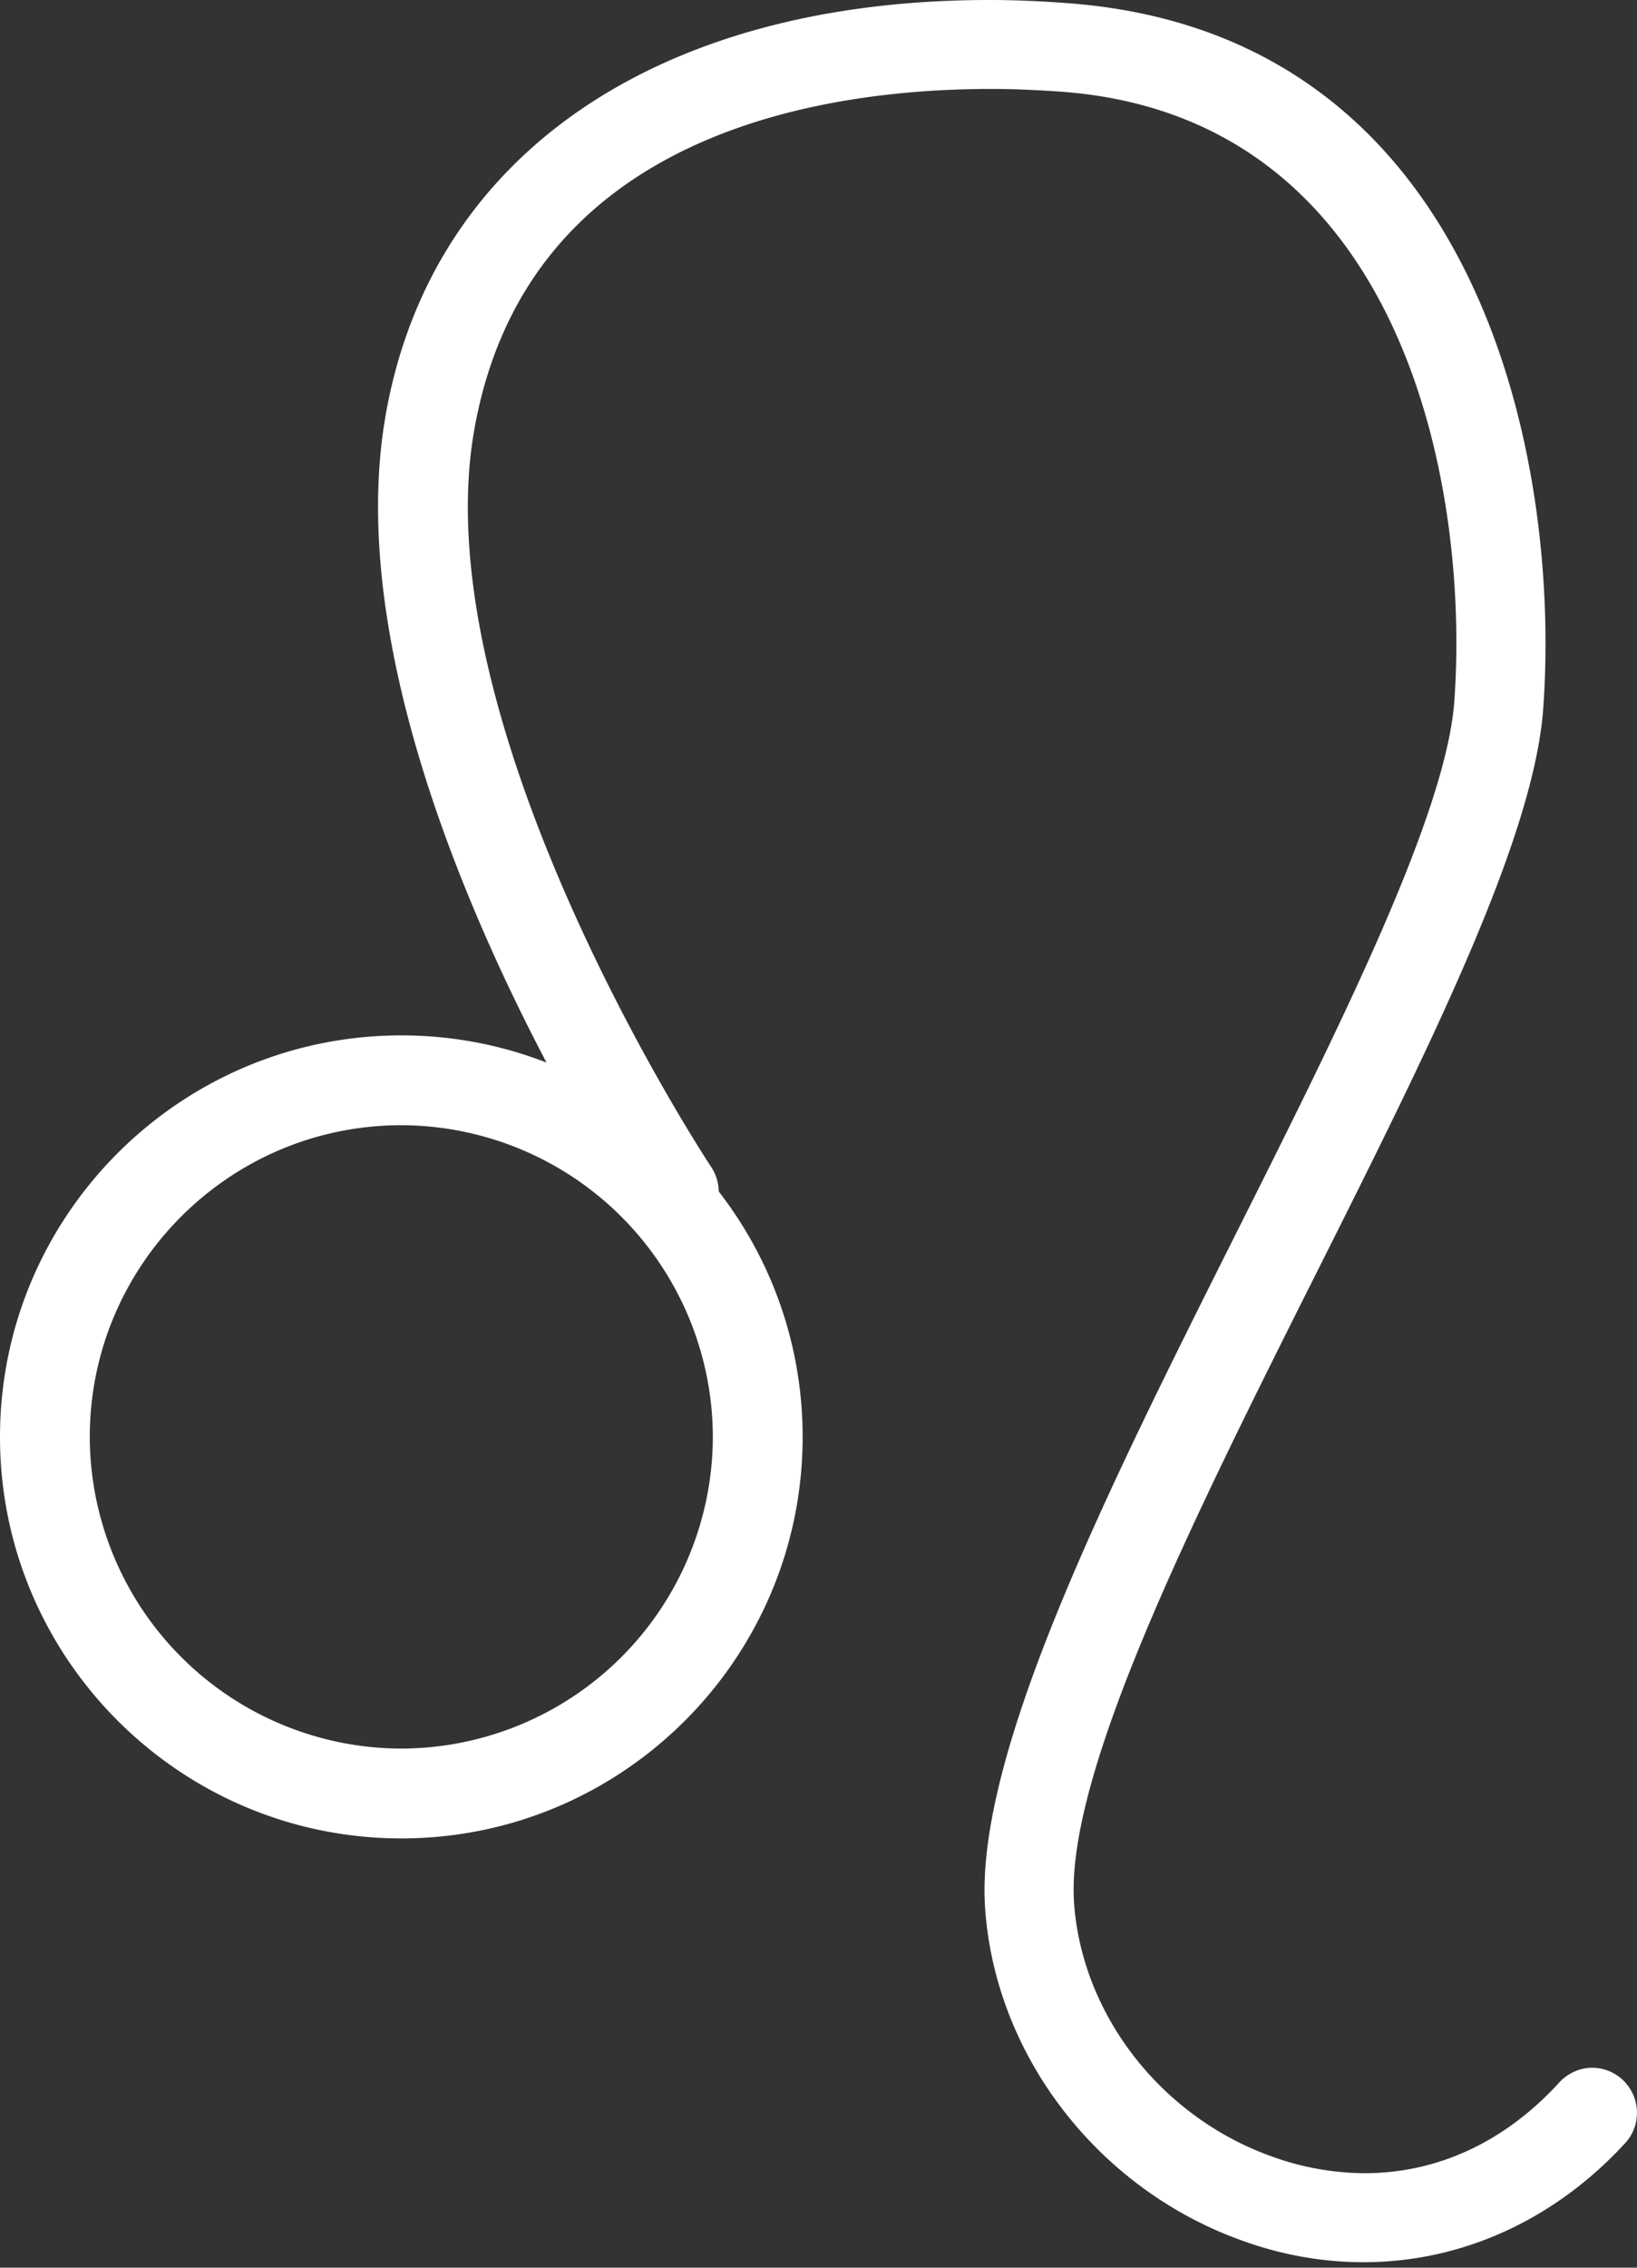 <svg xmlns="http://www.w3.org/2000/svg" width="26" height="36" fill="#fff" xmlns:v="https://vecta.io/nano"><rect width="100%" height="100%" fill="#333333" stroke="none"/><path d="M6.374 29.185C2.859 29.185 0 26.326 0 22.811s2.859-6.374 6.374-6.374 6.374 2.859 6.374 6.374-2.859 6.374-6.374 6.374zm0-11.322c-2.732 0-4.948 2.223-4.948 4.948a4.96 4.96 0 0 0 4.948 4.948 4.96 4.96 0 0 0 4.948-4.948 4.96 4.96 0 0 0-4.948-4.948z"/><path d="M6.374 28.77c-3.287 0-5.959-2.671-5.959-5.959s2.671-5.959 5.959-5.959 5.959 2.671 5.959 5.959-2.671 5.959-5.959 5.959zm0-11.328a5.38 5.38 0 0 0-5.37 5.363c0 2.953 2.41 5.37 5.37 5.37a5.38 5.38 0 0 0 5.37-5.37c0-2.959-2.41-5.363-5.37-5.363z"/><path d="M21.659 35.913c-.629 0-1.265-.107-1.888-.328-2.303-.803-3.957-2.926-4.124-5.282-.174-2.43 1.935-6.635 3.977-10.706 1.647-3.281 3.348-6.675 3.475-8.47.241-3.388-.79-9.239-6.2-9.668-.375-.027-.763-.047-1.152-.047-2.712 0-7.385.703-8.215 5.416-.83 4.72 3.716 11.63 3.763 11.697a.72.72 0 0 1 .107.536.74.74 0 0 1-.301.455c-.12.08-.254.12-.395.12-.241 0-.462-.12-.596-.315-.201-.301-4.914-7.452-3.984-12.734C6.849 2.464 10.438 0 15.714 0c.428 0 .857.02 1.292.054 6.521.516 7.787 7.278 7.505 11.188-.147 2.076-1.834 5.443-3.622 9.005-1.955 3.897-3.97 7.927-3.83 9.962.127 1.794 1.406 3.421 3.174 4.037a4.38 4.38 0 0 0 1.439.254c1.158 0 2.23-.495 3.093-1.44.134-.147.328-.234.522-.234.181 0 .348.067.482.188.288.268.308.716.047 1.004-1.125 1.225-2.598 1.895-4.164 1.895h.007z"/><path d="M21.659 35.498a5.36 5.36 0 0 1-1.747-.301c-2.142-.75-3.689-2.725-3.85-4.914-.167-2.317 1.915-6.468 3.93-10.485 1.66-3.314 3.381-6.749 3.515-8.623.254-3.542-.85-9.661-6.581-10.117C14.89.897 8.155.836 7.11 6.775c-.864 4.887 3.783 11.931 3.83 12.005.087.134.054.321-.08.408s-.321.054-.409-.08c-.194-.295-4.821-7.311-3.917-12.433C7.432 1.56 12.52.113 16.972.468c6.193.489 7.392 6.983 7.124 10.746-.141 1.995-1.814 5.323-3.575 8.844-1.982 3.944-4.024 8.028-3.87 10.184.141 1.962 1.526 3.729 3.455 4.399 1.821.636 3.636.161 4.975-1.299.107-.12.295-.127.415-.02s.127.295.02.415c-1.058 1.152-2.424 1.761-3.857 1.761z"/></svg>